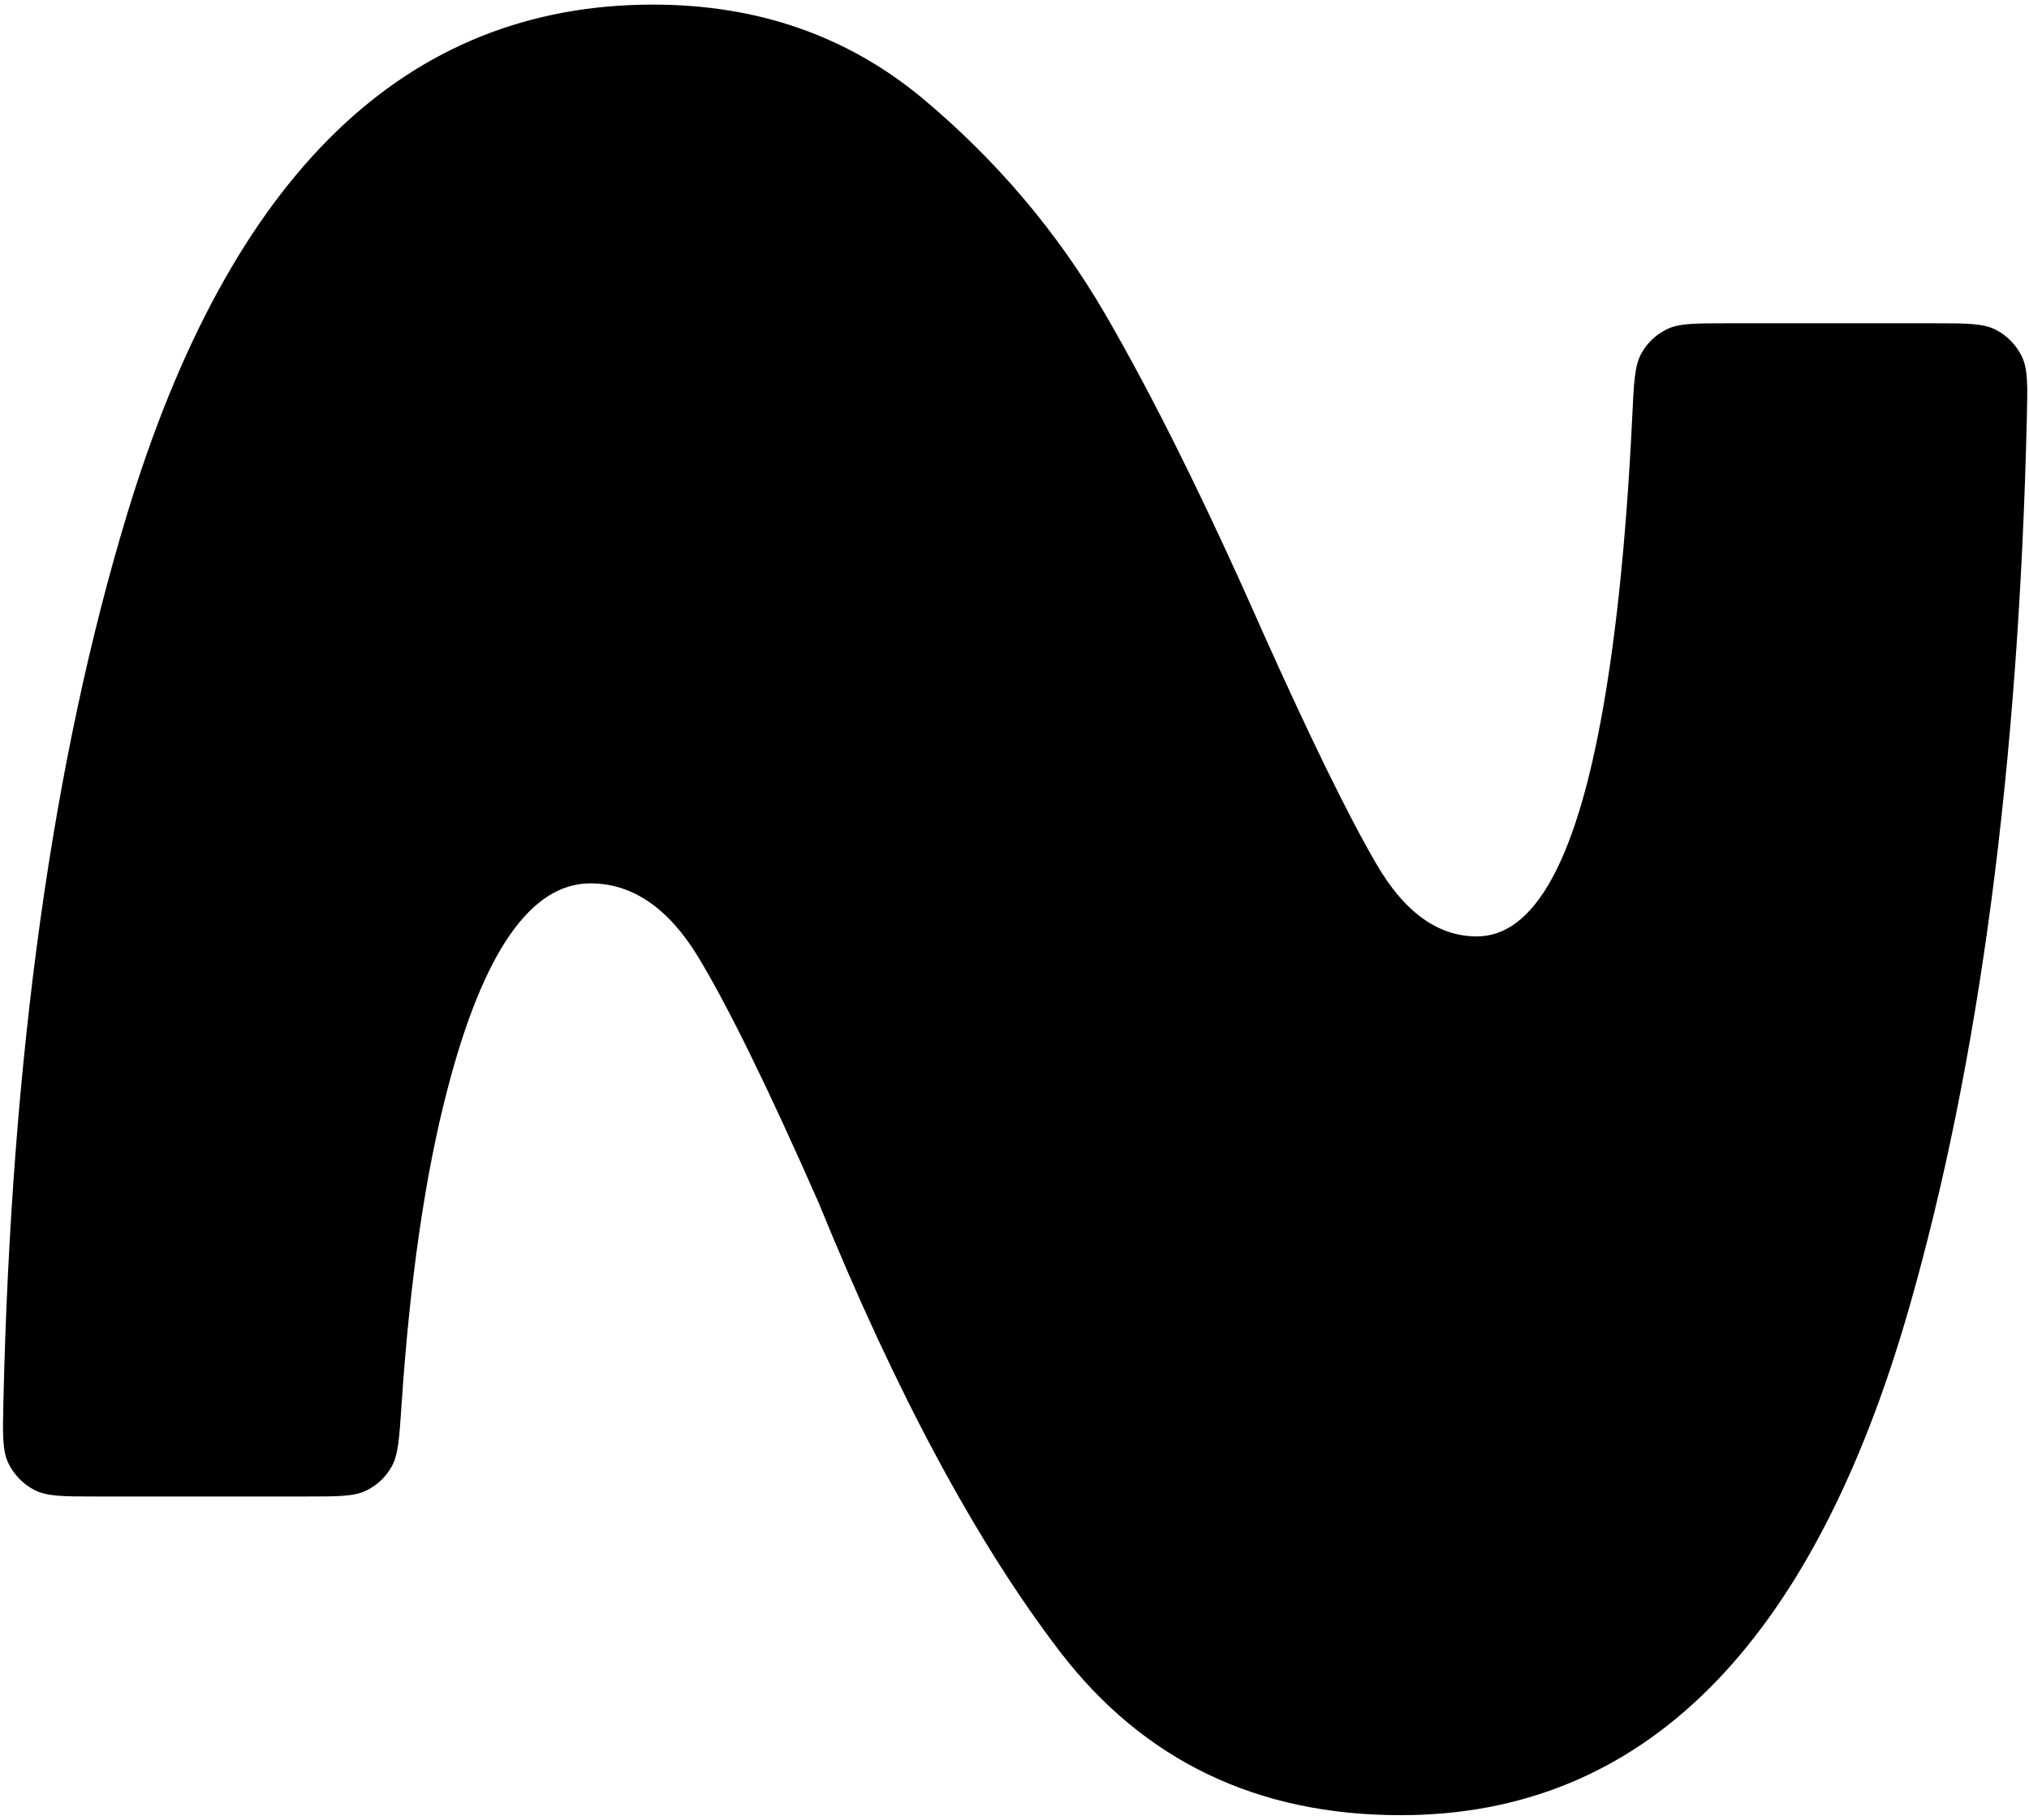 <svg width="331" height="297" viewBox="0 0 331 297" fill="none" xmlns="http://www.w3.org/2000/svg">
<path d="M260.633 120.233C256.252 141.975 249.682 152.798 240.921 152.798C234.584 152.798 229.087 148.853 224.473 140.869C219.859 132.931 213.661 120.233 205.88 102.869C196.606 81.848 188.078 64.677 180.297 51.256C172.516 37.884 162.543 26.099 150.381 15.95C138.171 5.849 123.585 0.751 106.531 0.751C66.13 0.751 37.565 28.456 20.743 83.868C8.57 124.042 1.843 172.378 0.554 228.779C0.433 234.077 0.373 236.726 1.399 238.822C2.291 240.644 3.792 242.18 5.593 243.113C7.665 244.187 10.357 244.187 15.741 244.187H49.983C55.159 244.187 57.747 244.187 59.725 243.228C61.499 242.369 62.893 241.064 63.869 239.352C64.957 237.442 65.134 234.785 65.489 229.471C66.86 208.929 69.348 191.707 72.98 177.809C78.805 155.346 86.588 144.139 96.325 144.139C103.13 144.139 109.001 148.131 113.848 156.068C118.693 164.053 125.264 177.425 133.558 196.281C146.234 227.402 159.374 251.837 172.982 269.586C186.634 287.335 205.135 296.186 228.48 296.186C267.948 296.186 295.536 268.672 311.379 213.645C322.875 173.601 329.307 125.115 330.648 68.188C330.773 62.874 330.836 60.216 329.81 58.119C328.918 56.294 327.419 54.759 325.615 53.824C323.543 52.75 320.846 52.75 315.451 52.75H281.752C276.521 52.75 273.906 52.75 271.908 53.732C270.126 54.608 268.711 55.957 267.751 57.695C266.675 59.644 266.547 62.311 266.293 67.646C265.272 89.031 263.387 106.562 260.633 120.233Z" fill="#111111" style="fill:#111111;fill:color(display-p3 0.067 0.067 0.067);fill-opacity:1;"/>
</svg>
